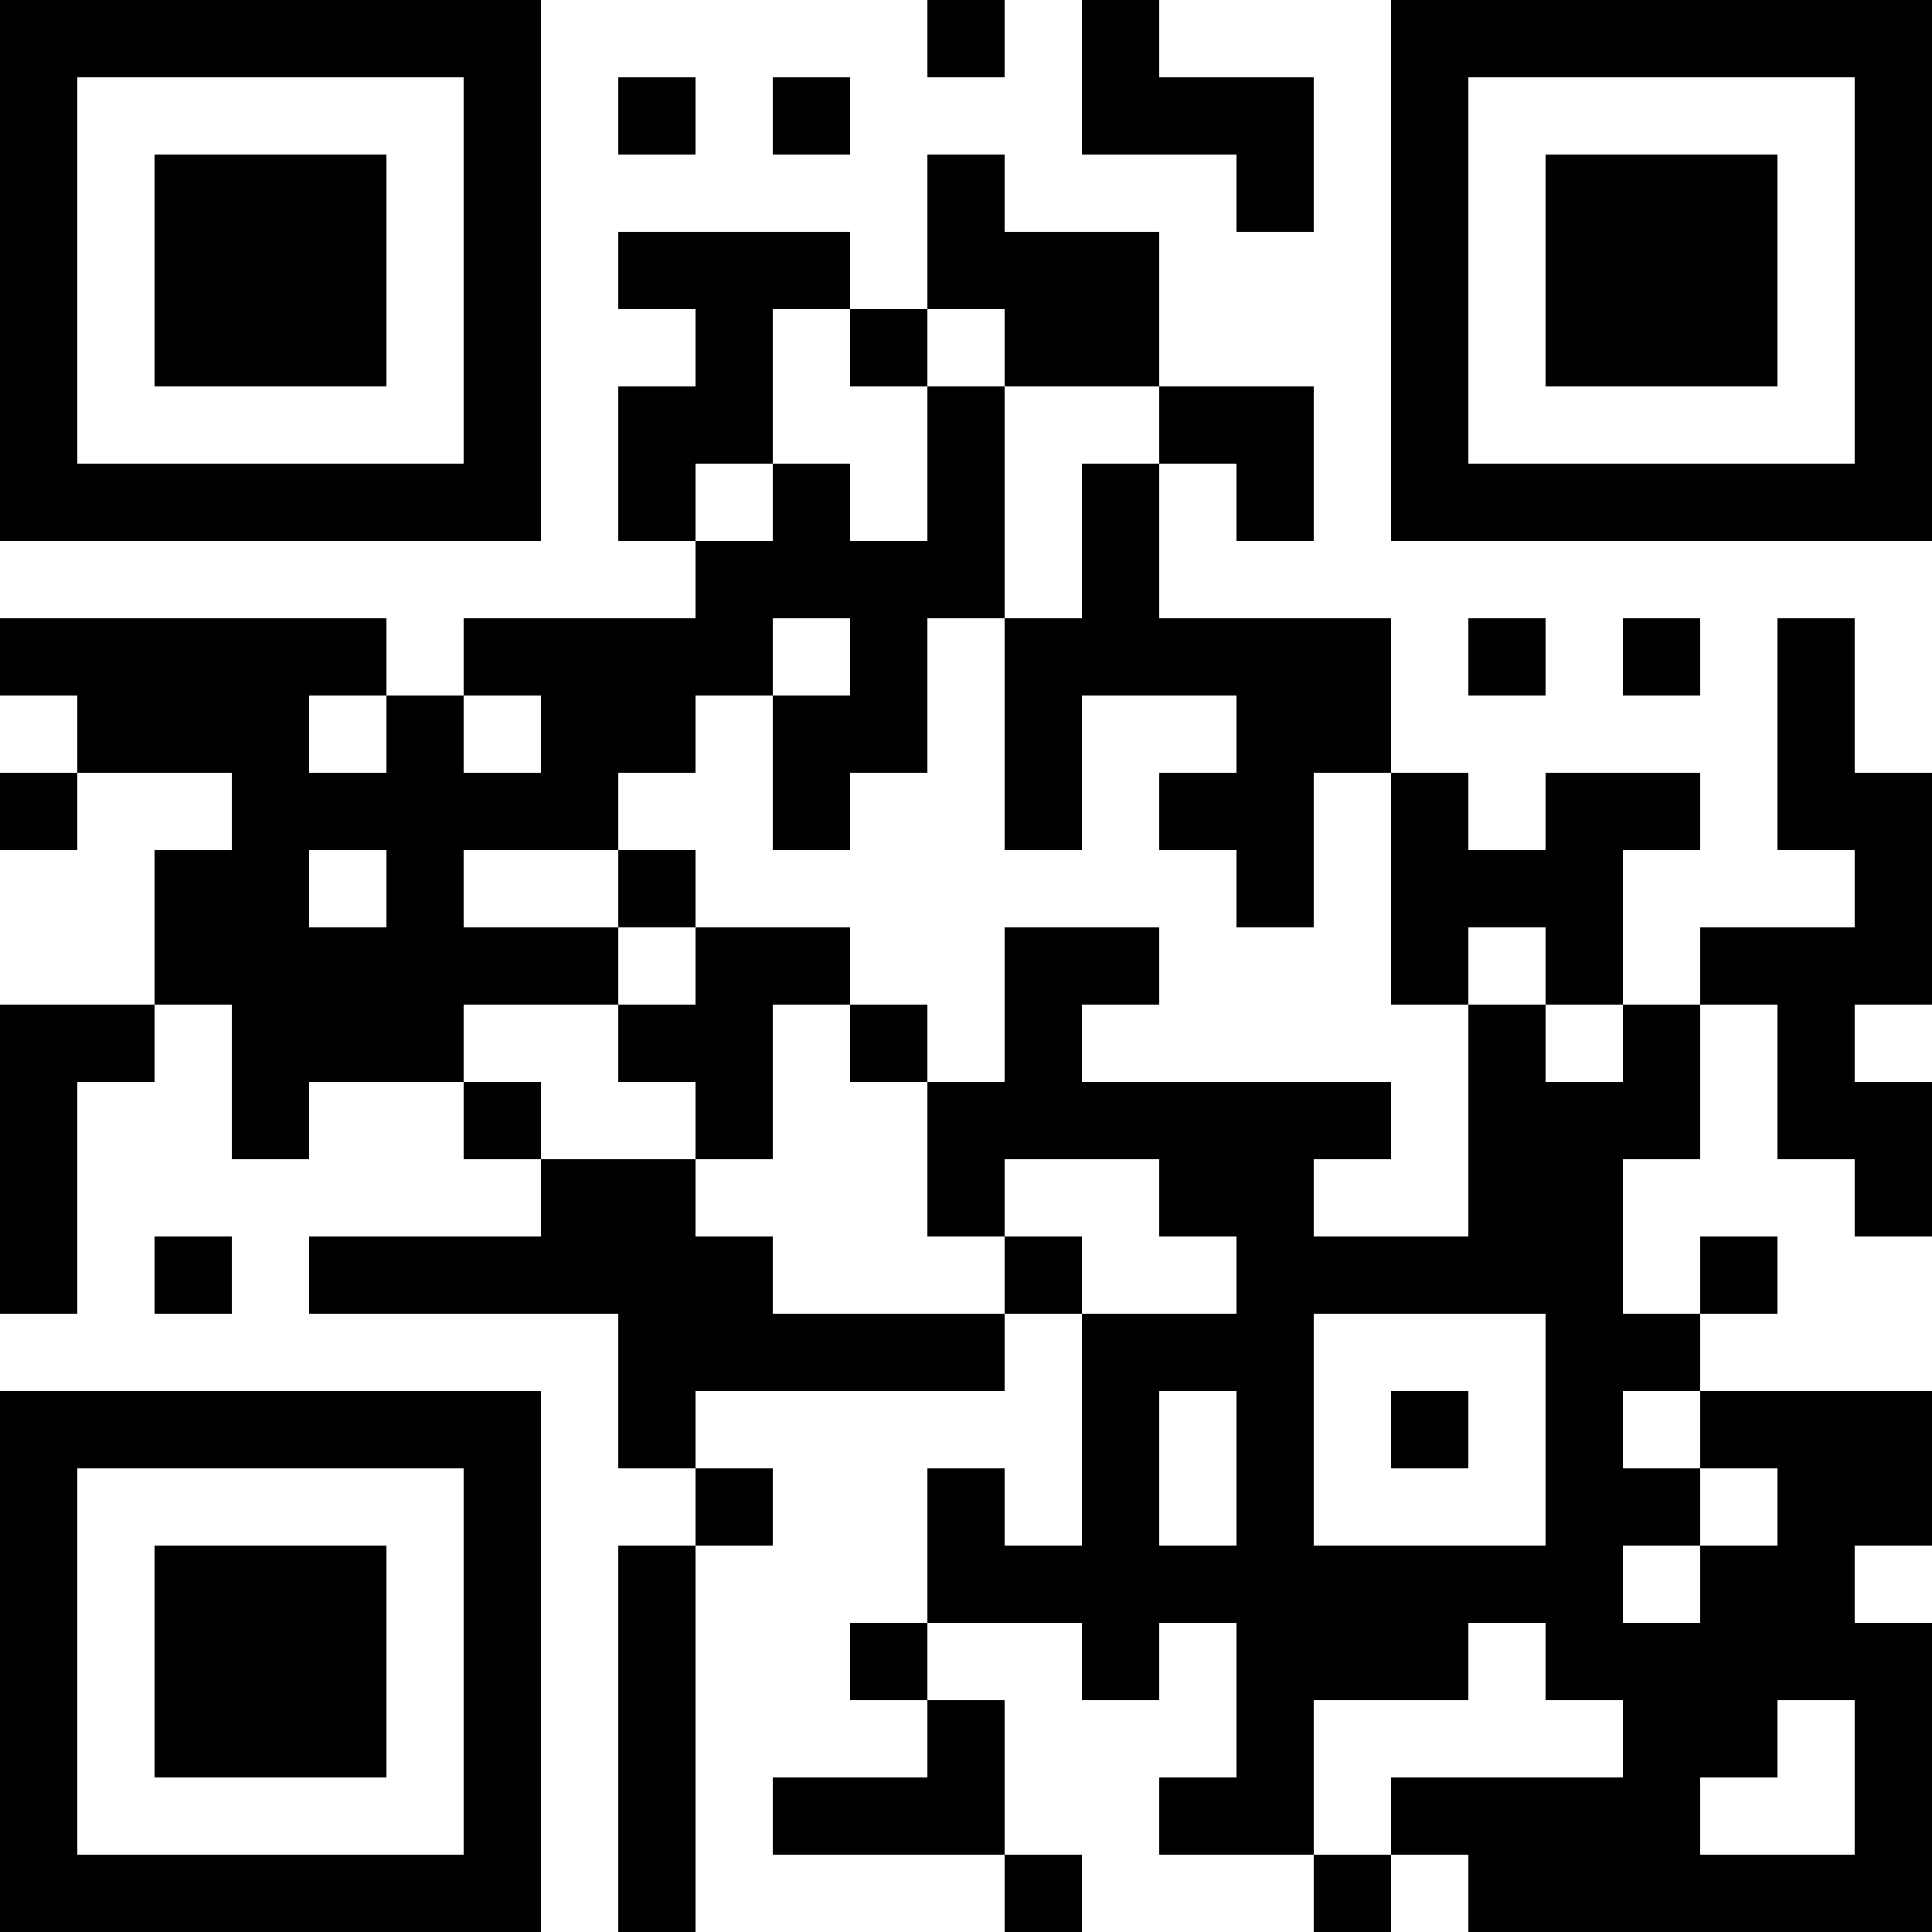 <?xml version="1.0" encoding="UTF-8"?>
<svg xmlns="http://www.w3.org/2000/svg" version="1.1" width="1000" height="1000" viewBox="0 0 1000 1000"><rect x="0" y="0" width="1000" height="1000" fill="#ffffff"/><g transform="scale(40)"><g transform="translate(0,0)"><path fill-rule="evenodd" d="M12 0L12 1L13 1L13 0ZM14 0L14 2L16 2L16 3L17 3L17 1L15 1L15 0ZM8 1L8 2L9 2L9 1ZM10 1L10 2L11 2L11 1ZM12 2L12 4L11 4L11 3L8 3L8 4L9 4L9 5L8 5L8 7L9 7L9 8L6 8L6 9L5 9L5 8L0 8L0 9L1 9L1 10L0 10L0 11L1 11L1 10L3 10L3 11L2 11L2 13L0 13L0 17L1 17L1 14L2 14L2 13L3 13L3 15L4 15L4 14L6 14L6 15L7 15L7 16L4 16L4 17L8 17L8 19L9 19L9 20L8 20L8 25L9 25L9 20L10 20L10 19L9 19L9 18L13 18L13 17L14 17L14 20L13 20L13 19L12 19L12 21L11 21L11 22L12 22L12 23L10 23L10 24L13 24L13 25L14 25L14 24L13 24L13 22L12 22L12 21L14 21L14 22L15 22L15 21L16 21L16 23L15 23L15 24L17 24L17 25L18 25L18 24L19 24L19 25L25 25L25 21L24 21L24 20L25 20L25 18L22 18L22 17L23 17L23 16L22 16L22 17L21 17L21 15L22 15L22 13L23 13L23 15L24 15L24 16L25 16L25 14L24 14L24 13L25 13L25 10L24 10L24 8L23 8L23 11L24 11L24 12L22 12L22 13L21 13L21 11L22 11L22 10L20 10L20 11L19 11L19 10L18 10L18 8L15 8L15 6L16 6L16 7L17 7L17 5L15 5L15 3L13 3L13 2ZM10 4L10 6L9 6L9 7L10 7L10 6L11 6L11 7L12 7L12 5L13 5L13 8L12 8L12 10L11 10L11 11L10 11L10 9L11 9L11 8L10 8L10 9L9 9L9 10L8 10L8 11L6 11L6 12L8 12L8 13L6 13L6 14L7 14L7 15L9 15L9 16L10 16L10 17L13 17L13 16L14 16L14 17L16 17L16 16L15 16L15 15L13 15L13 16L12 16L12 14L13 14L13 12L15 12L15 13L14 13L14 14L18 14L18 15L17 15L17 16L19 16L19 13L20 13L20 14L21 14L21 13L20 13L20 12L19 12L19 13L18 13L18 10L17 10L17 12L16 12L16 11L15 11L15 10L16 10L16 9L14 9L14 11L13 11L13 8L14 8L14 6L15 6L15 5L13 5L13 4L12 4L12 5L11 5L11 4ZM19 8L19 9L20 9L20 8ZM21 8L21 9L22 9L22 8ZM4 9L4 10L5 10L5 9ZM6 9L6 10L7 10L7 9ZM4 11L4 12L5 12L5 11ZM8 11L8 12L9 12L9 13L8 13L8 14L9 14L9 15L10 15L10 13L11 13L11 14L12 14L12 13L11 13L11 12L9 12L9 11ZM2 16L2 17L3 17L3 16ZM17 17L17 20L20 20L20 17ZM15 18L15 20L16 20L16 18ZM18 18L18 19L19 19L19 18ZM21 18L21 19L22 19L22 20L21 20L21 21L22 21L22 20L23 20L23 19L22 19L22 18ZM19 21L19 22L17 22L17 24L18 24L18 23L21 23L21 22L20 22L20 21ZM23 22L23 23L22 23L22 24L24 24L24 22ZM0 0L0 7L7 7L7 0ZM1 1L1 6L6 6L6 1ZM2 2L2 5L5 5L5 2ZM18 0L18 7L25 7L25 0ZM19 1L19 6L24 6L24 1ZM20 2L20 5L23 5L23 2ZM0 18L0 25L7 25L7 18ZM1 19L1 24L6 24L6 19ZM2 20L2 23L5 23L5 20Z" fill="#000000"/></g></g></svg>
